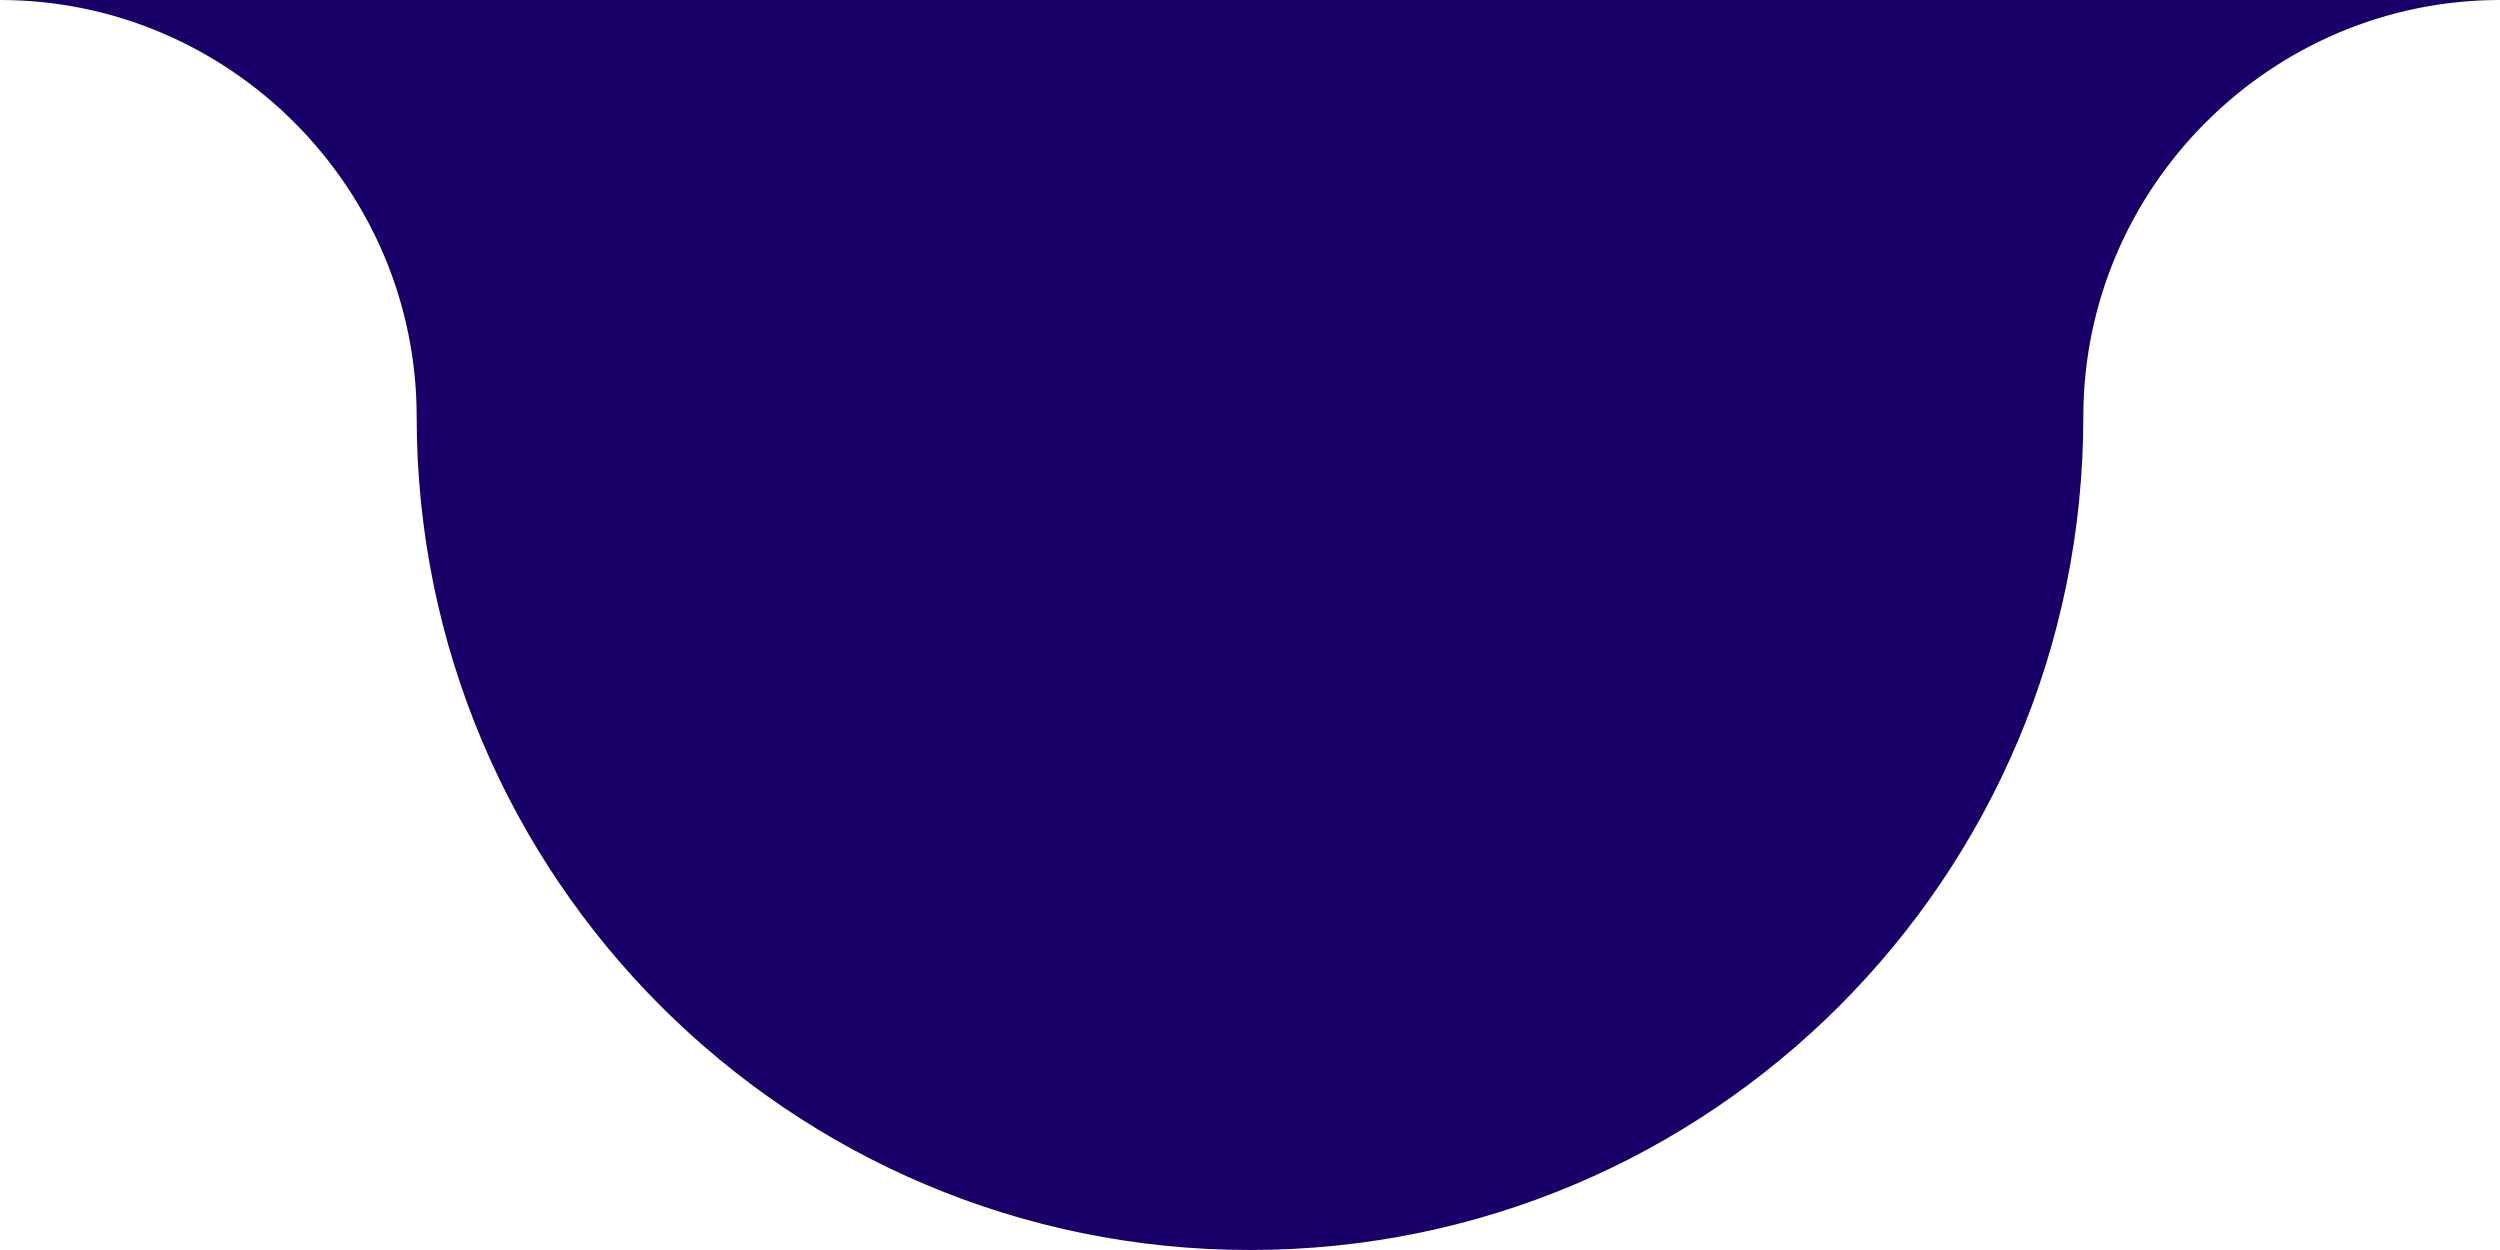 <?xml version="1.0" encoding="utf-8"?>
<!-- Generator: Adobe Illustrator 27.5.0, SVG Export Plug-In . SVG Version: 6.00 Build 0)  -->
<svg version="1.1" id="Calque_1" xmlns="http://www.w3.org/2000/svg" xmlns:xlink="http://www.w3.org/1999/xlink" x="0px" y="0px"
	 viewBox="0 0 120 60" style="enable-background:new 0 0 120 60;" xml:space="preserve">
<style type="text/css">
	.st0{fill:#190069;}
</style>
<g>
	<g id="Groupe_195" transform="translate(0 0)">
		<path id="Tracé_1493" class="st0" d="M120,0L120,0c-11,0-20,9-20,20c0,22.1-17.9,40-40,40S20,42.1,20,20C20,9,11,0,0,0H120z"/>
	</g>
</g>
</svg>
